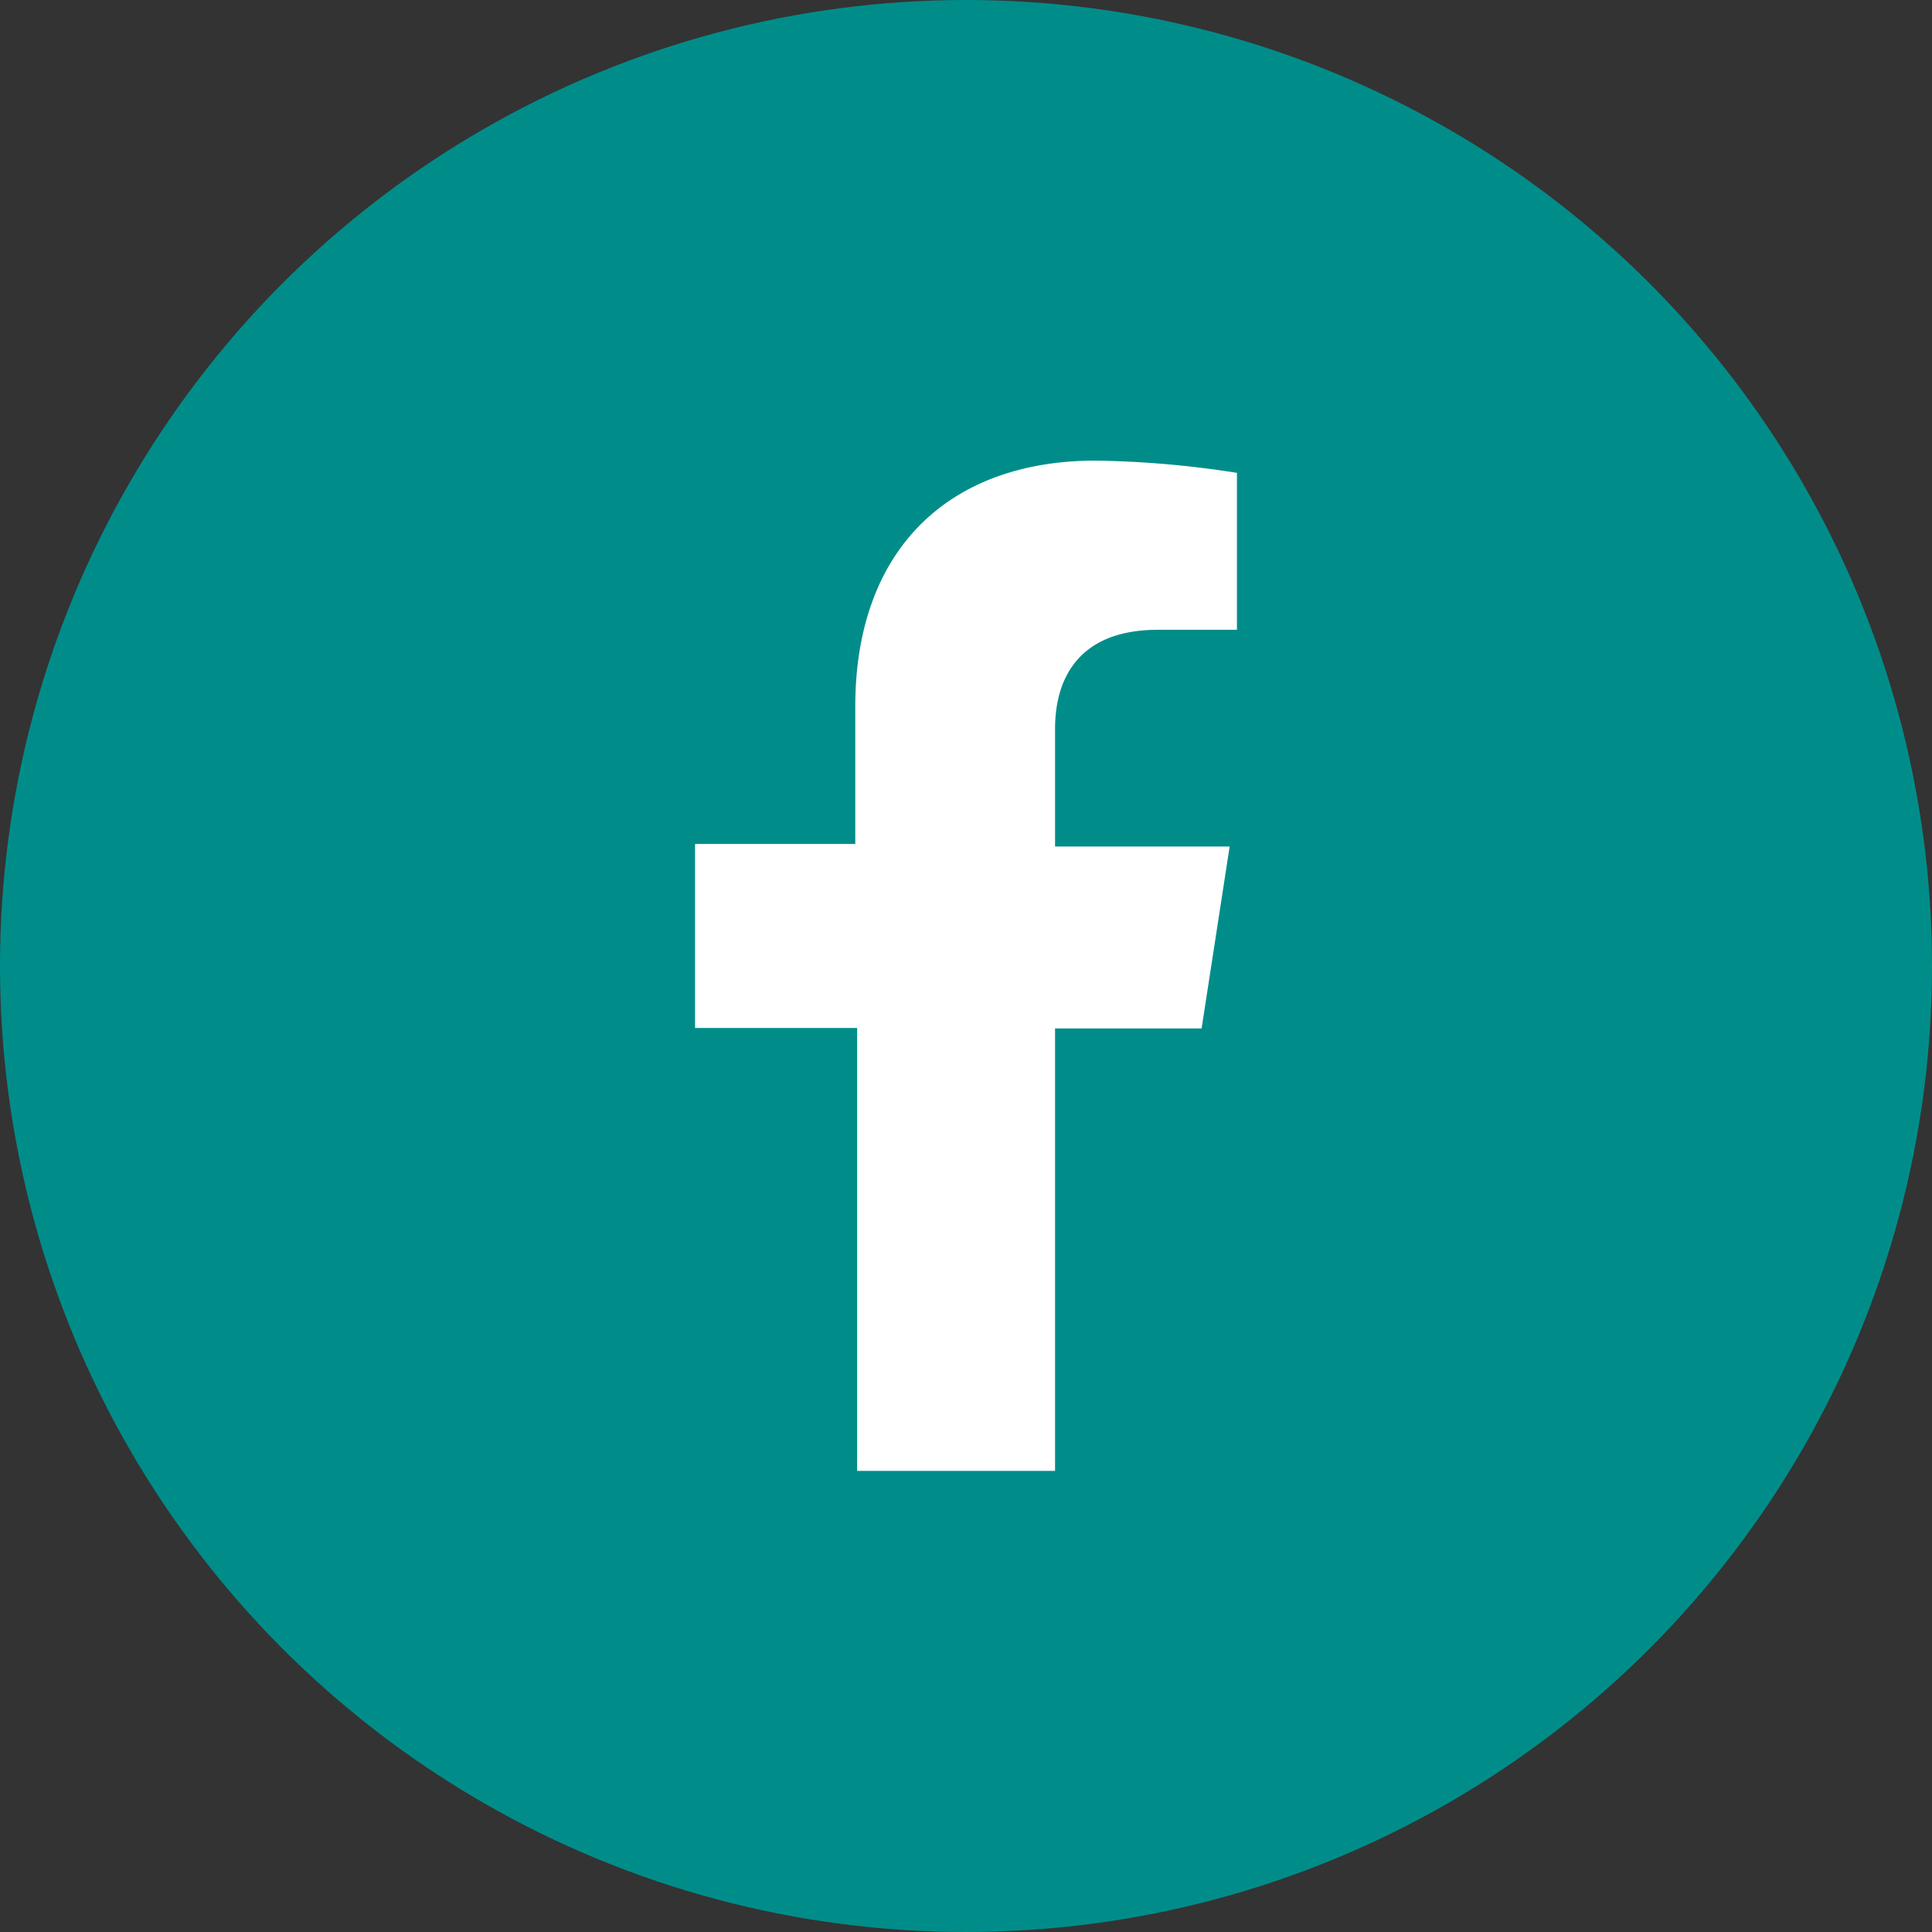 <svg xmlns="http://www.w3.org/2000/svg" viewBox="0 0 82 82"><rect x="0" y="0" width="82" height="82" fill="#333333" stroke="none"/><defs><style>.cls-1{fill:#008d8a;}.cls-2{fill:#fff;}</style></defs><title>Facebook</title><g id="Layer_2" data-name="Layer 2"><g id="Layer_1-2" data-name="Layer 1"><circle class="cls-1" cx="41" cy="41" r="41"/><path class="cls-2" d="M51,43.65l1.19-7.72H44.78v-5c0-2.13,1-4.2,4.37-4.2H52.5V20.07a41.85,41.85,0,0,0-6-.52C40.32,19.55,36.3,23.27,36.3,30v5.82H29.5v7.81h6.88v18.8h8.4V43.65Z"/></g></g></svg>